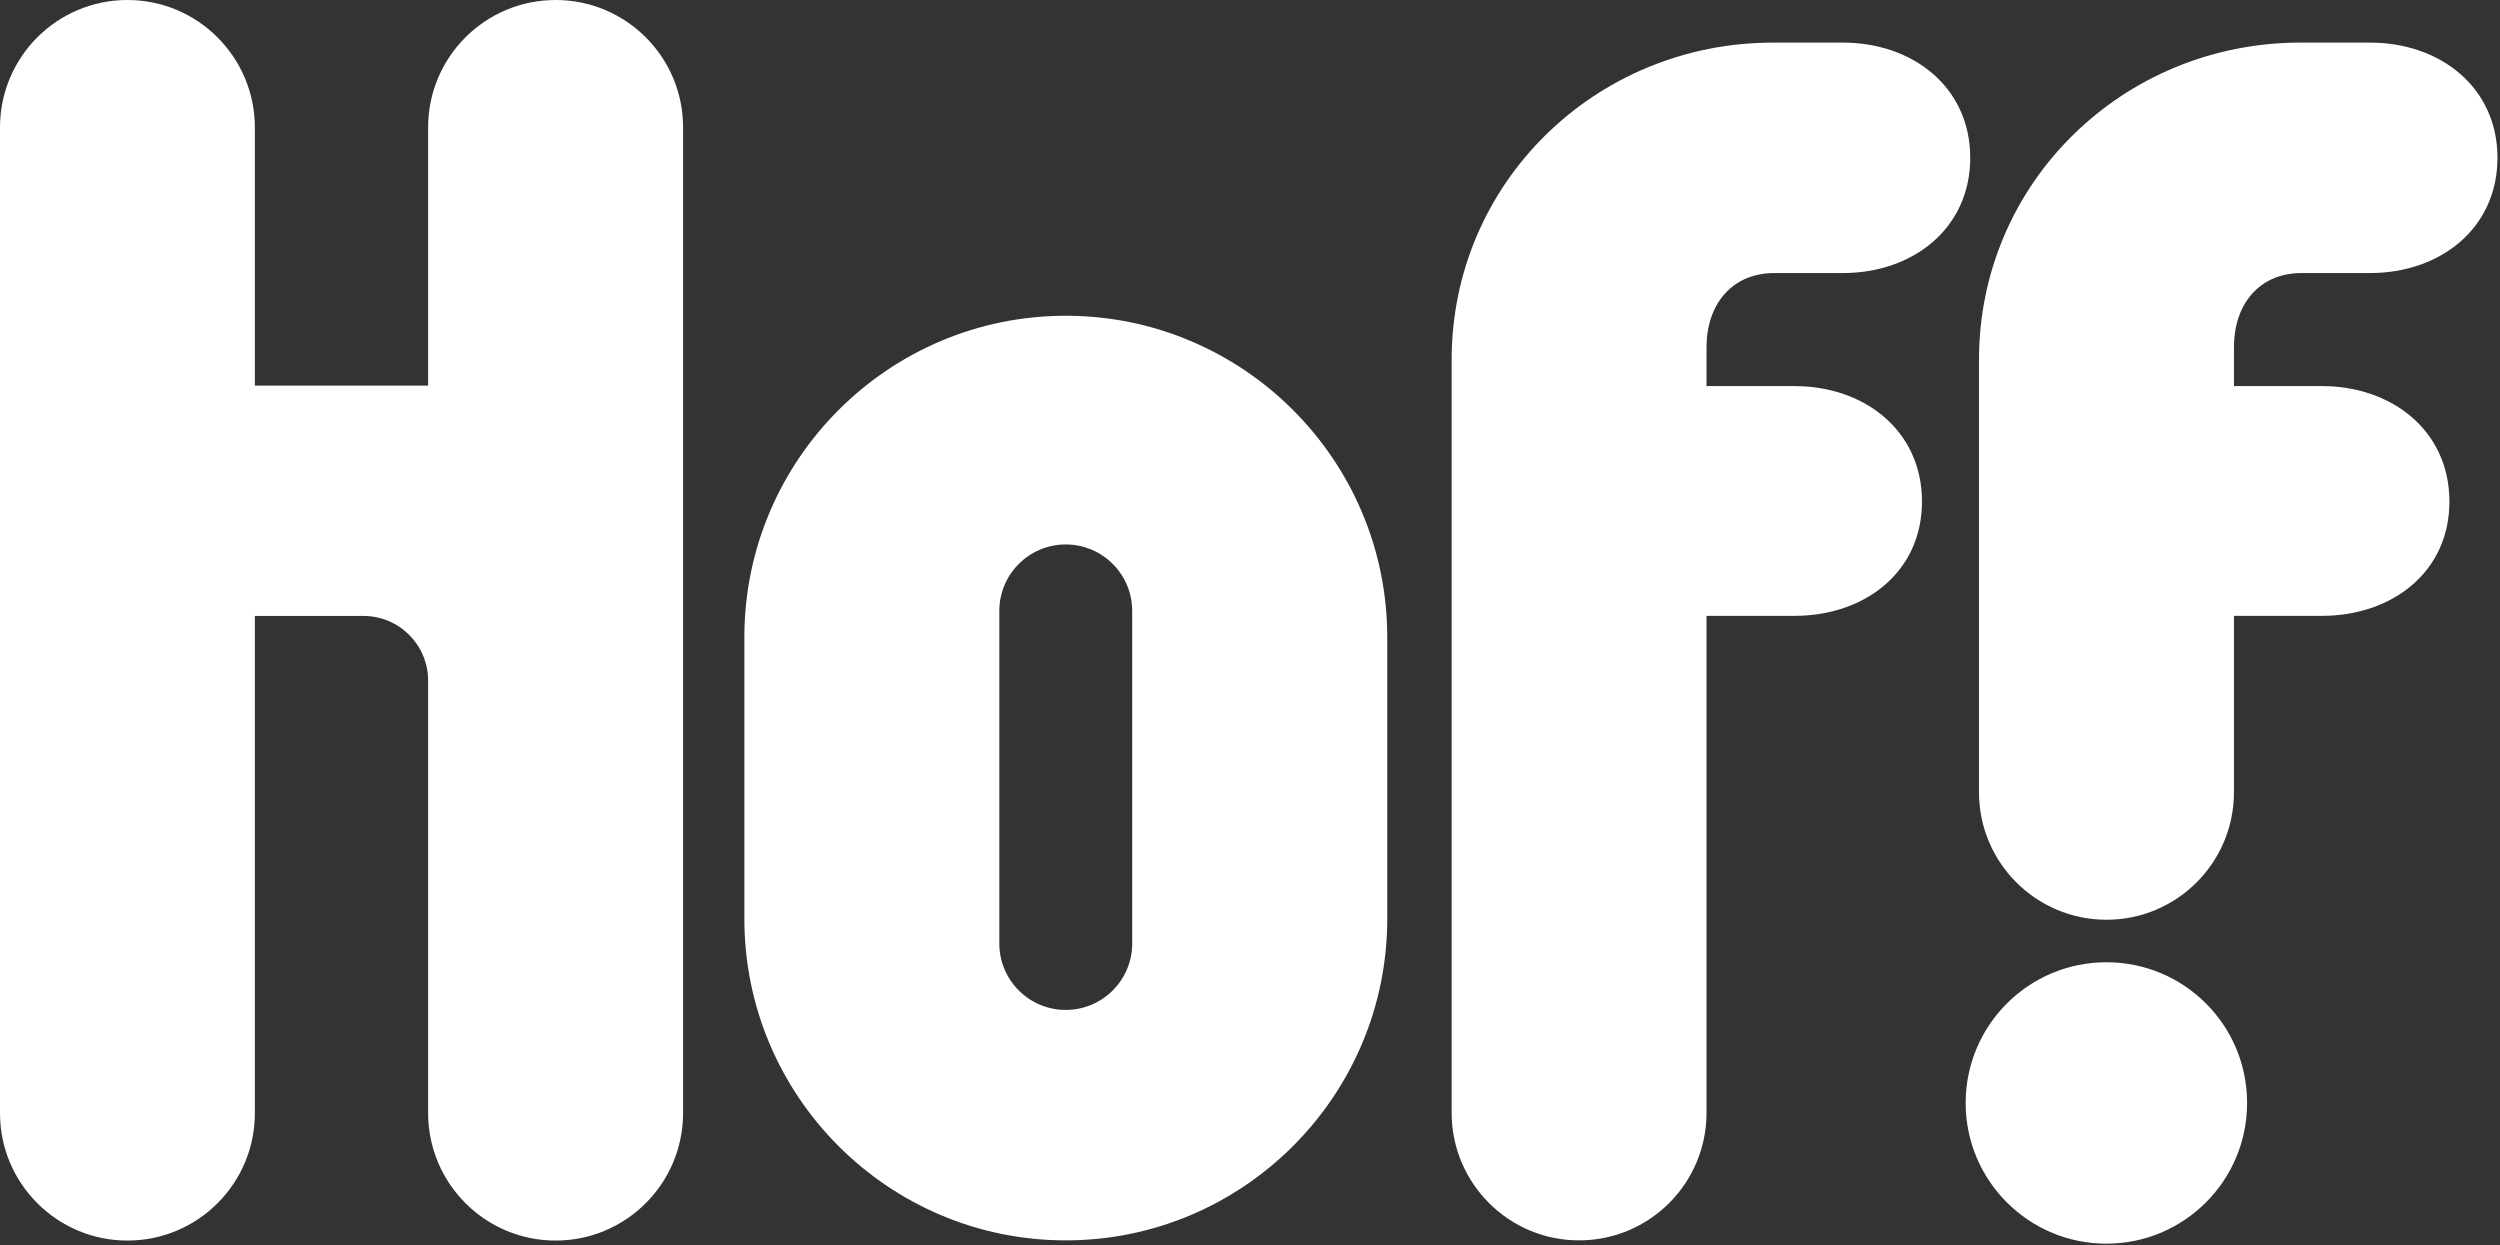 <?xml version="1.0" encoding="UTF-8"?> <svg xmlns="http://www.w3.org/2000/svg" width="257" height="128" viewBox="0 0 257 128" fill="none"><rect x="0" y="0" width="257" height="128" fill="#333333" stroke="none"/> <path d="M109.56 103.82C105.79 103.82 102.73 100.76 102.73 96.99V62.8C102.73 59.03 105.79 55.97 109.56 55.97C113.33 55.97 116.39 59.03 116.39 62.8V96.99C116.39 100.76 113.33 103.82 109.56 103.82ZM109.56 32.46C91.34 32.46 76.52 47.28 76.52 65.51V94.46C76.52 112.69 91.34 127.51 109.56 127.51C127.78 127.51 142.61 112.69 142.61 94.46V65.51C142.61 47.28 127.79 32.46 109.56 32.46ZM182.4 28.07H189.44C196.68 28.07 202.54 23.46 202.54 16.22C202.54 8.99 196.68 4.38 189.44 4.38H182.27C164.06 4.38 149.23 18.77 149.23 36.98V114.4C149.23 121.64 155.1 127.51 162.33 127.51C169.57 127.51 175.43 121.64 175.43 114.4V63.31H184.48C191.72 63.31 197.58 58.79 197.58 51.56C197.58 44.31 191.71 39.69 184.48 39.69H175.43V35.67C175.44 31.3 178.03 28.07 182.4 28.07ZM216.54 98.92C208.55 98.92 202.07 105.39 202.07 113.39C202.07 121.37 208.55 127.85 216.54 127.85C224.53 127.85 231 121.37 231 113.39C231.01 105.39 224.54 98.92 216.54 98.92ZM236.6 28.07H243.64C250.88 28.07 256.74 23.46 256.74 16.22C256.74 8.99 250.87 4.38 243.64 4.38H236.48C218.27 4.38 203.44 18.77 203.44 36.99V81.44C203.44 88.68 209.31 94.55 216.55 94.55C223.78 94.55 229.65 88.68 229.65 81.44V63.31H238.69C245.93 63.31 251.8 58.79 251.8 51.56C251.8 44.31 245.93 39.69 238.69 39.69H229.65V35.67C229.65 31.3 232.23 28.07 236.6 28.07ZM57.12 0C49.88 0 44.01 5.86 44.01 13.1V39.64H26.2V13.11C26.2 5.88 20.33 0 13.1 0C5.86 0 0 5.87 0 13.11V114.43C0 121.66 5.87 127.53 13.1 127.53C20.34 127.53 26.2 121.66 26.2 114.43V63.32H37.37C41.03 63.32 44.01 66.29 44.01 69.96V114.42C44.02 121.66 49.88 127.53 57.12 127.53C64.35 127.53 70.22 121.66 70.22 114.42V13.09C70.22 5.86 64.35 0 57.12 0Z" fill="white"></path> </svg> 